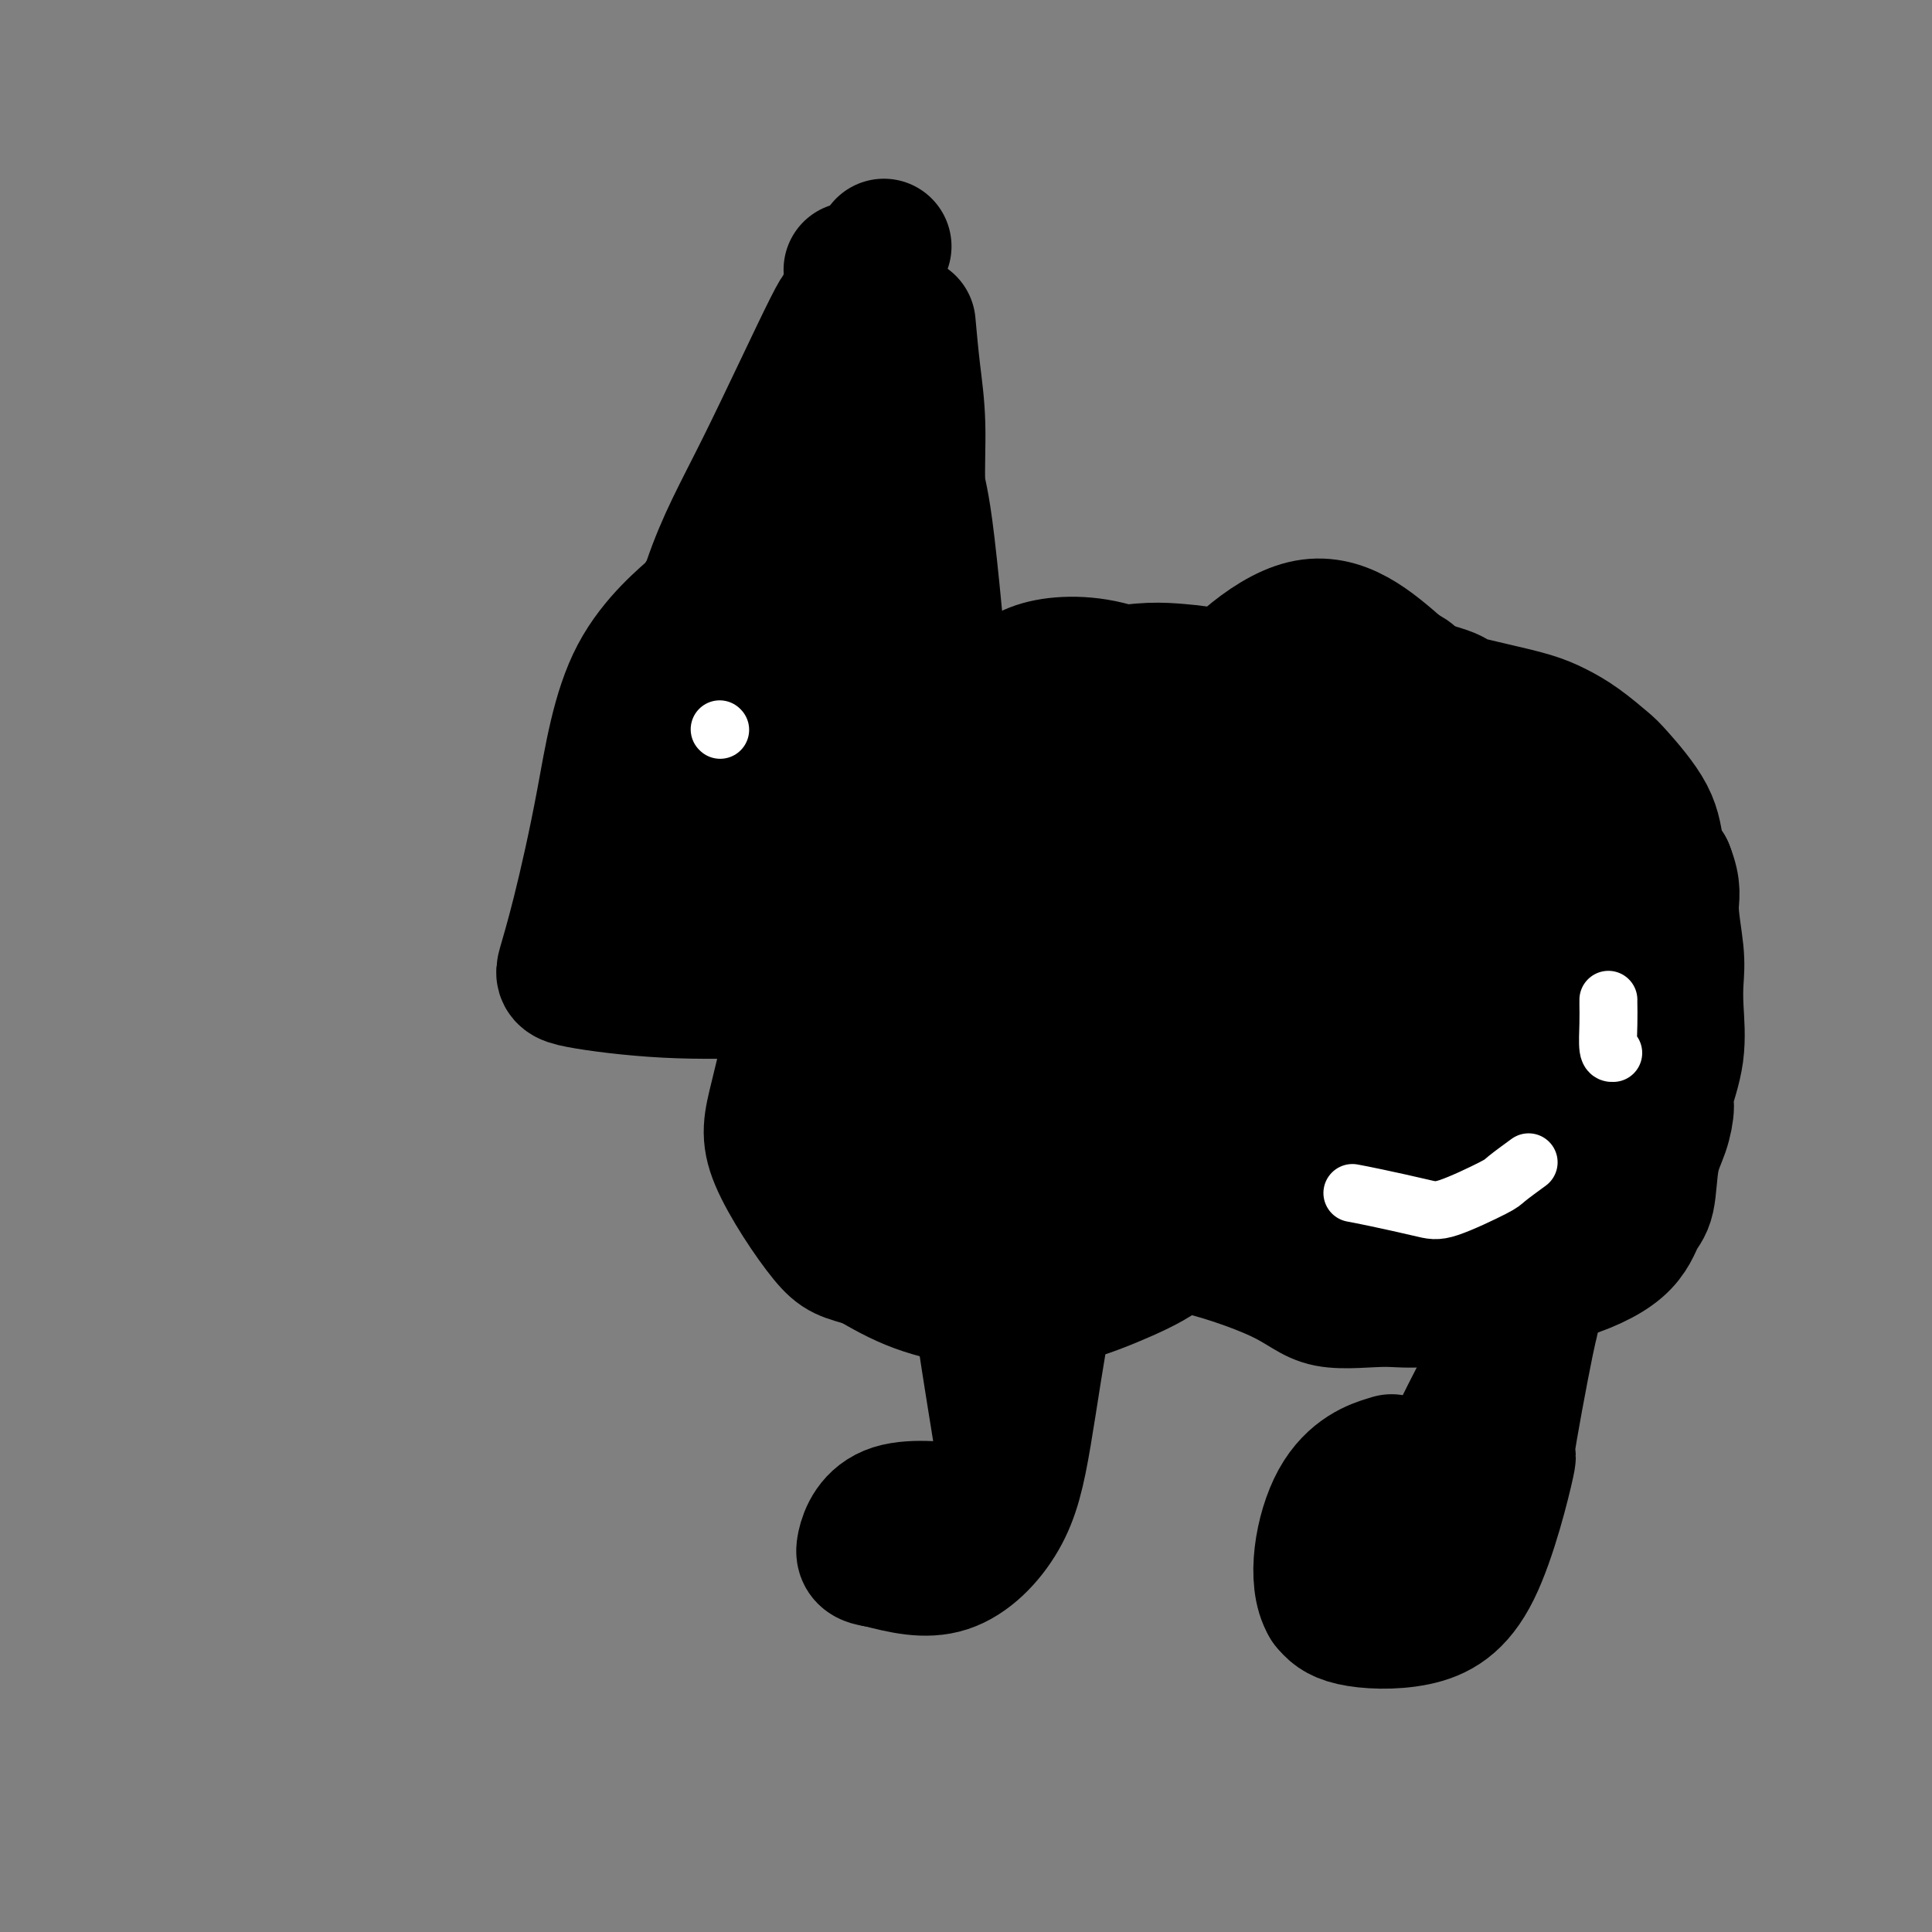 <svg viewBox='0 0 400 400' version='1.1' xmlns='http://www.w3.org/2000/svg' xmlns:xlink='http://www.w3.org/1999/xlink'><rect x="0" y="0" width="400" height="400" fill="#808080" stroke="none"/><g fill='none' stroke='#000000' stroke-width='28' stroke-linecap='round' stroke-linejoin='round'><path d='M237,247c-2.046,0.611 -4.092,1.222 -7,2c-2.908,0.778 -6.677,1.724 -8,2c-1.323,0.276 -0.198,-0.116 -3,0c-2.802,0.116 -9.531,0.740 -14,0c-4.469,-0.740 -6.679,-2.844 -8,-5c-1.321,-2.156 -1.752,-4.362 -2,-6c-0.248,-1.638 -0.314,-2.707 -3,-3c-2.686,-0.293 -7.992,0.190 -13,-1c-5.008,-1.190 -9.716,-4.054 -12,-8c-2.284,-3.946 -2.142,-8.973 -2,-14'/><path d='M165,214c0.180,-5.259 1.630,-11.408 3,-17c1.370,-5.592 2.660,-10.629 4,-15c1.340,-4.371 2.731,-8.076 5,-12c2.269,-3.924 5.416,-8.068 9,-11c3.584,-2.932 7.606,-4.653 9,-6c1.394,-1.347 0.162,-2.320 2,-3c1.838,-0.680 6.747,-1.066 13,-3c6.253,-1.934 13.851,-5.415 20,-7c6.149,-1.585 10.848,-1.273 14,-1c3.152,0.273 4.758,0.507 7,1c2.242,0.493 5.121,1.247 8,2'/><path d='M259,142c6.447,0.129 8.066,-0.548 12,-1c3.934,-0.452 10.183,-0.679 16,0c5.817,0.679 11.202,2.264 13,3c1.798,0.736 0.009,0.621 1,1c0.991,0.379 4.762,1.250 8,2c3.238,0.750 5.941,1.379 8,2c2.059,0.621 3.473,1.234 5,2c1.527,0.766 3.168,1.685 5,3c1.832,1.315 3.856,3.026 5,4c1.144,0.974 1.410,1.209 3,3c1.590,1.791 4.505,5.136 6,8c1.495,2.864 1.570,5.247 2,7c0.430,1.753 1.215,2.877 2,4'/><path d='M345,180c1.713,4.285 0.997,5.496 1,8c0.003,2.504 0.725,6.299 1,9c0.275,2.701 0.102,4.307 0,6c-0.102,1.693 -0.134,3.474 0,6c0.134,2.526 0.435,5.799 0,9c-0.435,3.201 -1.607,6.331 -2,8c-0.393,1.669 -0.006,1.876 0,3c0.006,1.124 -0.369,3.166 -1,5c-0.631,1.834 -1.518,3.460 -2,6c-0.482,2.540 -0.557,5.996 -1,8c-0.443,2.004 -1.253,2.558 -2,4c-0.747,1.442 -1.432,3.773 -4,6c-2.568,2.227 -7.019,4.351 -13,6c-5.981,1.649 -13.490,2.825 -21,4'/><path d='M301,268c-7.793,1.719 -10.274,1.018 -14,1c-3.726,-0.018 -8.697,0.647 -12,0c-3.303,-0.647 -4.940,-2.608 -10,-5c-5.060,-2.392 -13.544,-5.217 -18,-6c-4.456,-0.783 -4.884,0.476 -7,2c-2.116,1.524 -5.921,3.312 -10,5c-4.079,1.688 -8.434,3.277 -13,4c-4.566,0.723 -9.345,0.579 -14,0c-4.655,-0.579 -9.187,-1.594 -13,-3c-3.813,-1.406 -6.906,-3.203 -10,-5'/><path d='M180,261c-5.007,-1.535 -6.025,-1.374 -9,-5c-2.975,-3.626 -7.908,-11.040 -10,-16c-2.092,-4.960 -1.344,-7.466 0,-13c1.344,-5.534 3.285,-14.094 6,-20c2.715,-5.906 6.205,-9.157 9,-11c2.795,-1.843 4.893,-2.277 3,-4c-1.893,-1.723 -7.779,-4.733 -6,-12c1.779,-7.267 11.223,-18.791 17,-24c5.777,-5.209 7.889,-4.105 10,-3'/><path d='M200,153c2.361,-0.375 3.263,0.188 4,0c0.737,-0.188 1.309,-1.127 2,-3c0.691,-1.873 1.500,-4.678 3,-7c1.500,-2.322 3.691,-4.159 8,-5c4.309,-0.841 10.738,-0.687 17,2c6.262,2.687 12.359,7.906 14,10c1.641,2.094 -1.174,1.064 2,-4c3.174,-5.064 12.335,-14.161 20,-16c7.665,-1.839 13.832,3.581 20,9'/><path d='M290,139c3.347,1.642 1.715,1.249 2,3c0.285,1.751 2.488,5.648 3,7c0.512,1.352 -0.665,0.161 1,-1c1.665,-1.161 6.174,-2.290 11,-1c4.826,1.290 9.970,5.000 11,11c1.030,6.000 -2.054,14.289 -1,16c1.054,1.711 6.245,-3.155 10,-5c3.755,-1.845 6.073,-0.670 8,2c1.927,2.670 3.464,6.835 5,11'/><path d='M340,182c0.729,2.742 0.053,4.096 0,4c-0.053,-0.096 0.518,-1.642 2,-1c1.482,0.642 3.875,3.470 4,10c0.125,6.530 -2.018,16.761 -13,22c-10.982,5.239 -30.803,5.488 -33,0c-2.197,-5.488 13.229,-16.711 17,-16c3.771,0.711 -4.115,13.355 -12,26'/><path d='M305,227c-16.483,-1.359 -51.689,-17.757 -53,-30c-1.311,-12.243 31.273,-20.331 43,-12c11.727,8.331 2.595,33.080 -19,38c-21.595,4.920 -55.654,-9.991 -54,-24c1.654,-14.009 39.022,-27.118 56,-24c16.978,3.118 13.565,22.462 4,34c-9.565,11.538 -25.283,15.269 -41,19'/><path d='M241,228c-15.198,-1.146 -32.693,-13.512 -30,-28c2.693,-14.488 25.575,-31.098 43,-30c17.425,1.098 29.394,19.906 19,34c-10.394,14.094 -43.150,23.476 -63,25c-19.850,1.524 -26.795,-4.808 -15,-19c11.795,-14.192 42.329,-36.244 60,-42c17.671,-5.756 22.477,4.784 17,17c-5.477,12.216 -21.239,26.108 -37,40'/><path d='M235,225c-15.644,3.642 -36.253,-7.254 -33,-23c3.253,-15.746 30.369,-36.340 43,-44c12.631,-7.660 10.777,-2.384 13,5c2.223,7.384 8.523,16.876 6,33c-2.523,16.124 -13.869,38.882 -29,41c-15.131,2.118 -34.046,-16.402 -43,-25c-8.954,-8.598 -7.946,-7.274 0,-15c7.946,-7.726 22.832,-24.503 32,-32c9.168,-7.497 12.620,-5.713 16,2c3.380,7.713 6.690,21.357 10,35'/><path d='M250,202c-2.039,10.460 -12.135,19.110 -25,21c-12.865,1.890 -28.499,-2.980 -26,-19c2.499,-16.020 23.132,-43.190 37,-51c13.868,-7.810 20.970,3.739 19,21c-1.970,17.261 -13.013,40.235 -25,48c-11.987,7.765 -24.920,0.321 -33,-1c-8.080,-1.321 -11.309,3.480 -5,-6c6.309,-9.480 22.154,-33.240 38,-57'/><path d='M230,158c6.781,-3.529 4.733,16.149 2,29c-2.733,12.851 -6.152,18.876 -15,17c-8.848,-1.876 -23.126,-11.654 -23,-22c0.126,-10.346 14.655,-21.261 26,-24c11.345,-2.739 19.505,2.699 20,14c0.495,11.301 -6.674,28.466 -17,33c-10.326,4.534 -23.807,-3.562 -22,-12c1.807,-8.438 18.904,-17.219 36,-26'/><path d='M237,167c6.969,2.548 6.392,21.918 0,33c-6.392,11.082 -18.600,13.875 -30,6c-11.400,-7.875 -21.994,-26.417 -7,-39c14.994,-12.583 55.576,-19.208 76,-16c20.424,3.208 20.691,16.248 11,30c-9.691,13.752 -29.340,28.215 -38,26c-8.660,-2.215 -6.330,-21.107 -4,-40'/><path d='M245,167c10.311,-6.213 38.089,-1.746 53,11c14.911,12.746 16.956,33.770 5,38c-11.956,4.230 -37.914,-8.333 -37,-21c0.914,-12.667 28.699,-25.436 44,-29c15.301,-3.564 18.120,2.079 16,14c-2.120,11.921 -9.177,30.120 -14,35c-4.823,4.880 -7.411,-3.560 -10,-12'/><path d='M302,203c-0.222,-3.867 4.222,-7.533 6,-9c1.778,-1.467 0.889,-0.733 0,0'/><path d='M301,192c3.737,5.507 7.475,11.015 10,15c2.525,3.985 3.838,6.448 4,10c0.162,3.552 -0.828,8.194 0,10c0.828,1.806 3.474,0.777 0,5c-3.474,4.223 -13.069,13.697 -25,15c-11.931,1.303 -26.200,-5.565 -28,-15c-1.800,-9.435 8.868,-21.436 20,-26c11.132,-4.564 22.728,-1.690 30,3c7.272,4.690 10.221,11.197 3,14c-7.221,2.803 -24.610,1.901 -42,1'/><path d='M273,224c-6.847,0.548 -2.963,1.416 -5,-2c-2.037,-3.416 -9.994,-11.118 -6,-13c3.994,-1.882 19.941,2.056 30,4c10.059,1.944 14.231,1.894 9,6c-5.231,4.106 -19.866,12.369 -32,13c-12.134,0.631 -21.767,-6.368 -19,-13c2.767,-6.632 17.933,-12.895 25,-12c7.067,0.895 6.033,8.947 5,17'/><path d='M280,224c-3.910,3.300 -16.184,3.048 -23,2c-6.816,-1.048 -8.175,-2.894 0,1c8.175,3.894 25.882,13.528 30,17c4.118,3.472 -5.353,0.781 -12,-1c-6.647,-1.781 -10.471,-2.652 -12,-3c-1.529,-0.348 -0.765,-0.174 0,0'/><path d='M332,227c-1.507,1.929 -3.015,3.859 -4,5c-0.985,1.141 -1.449,1.494 -2,2c-0.551,0.506 -1.189,1.167 -1,2c0.189,0.833 1.205,1.840 -5,3c-6.205,1.160 -19.630,2.474 -25,3c-5.370,0.526 -2.685,0.263 0,0'/><path d='M318,240c-3.840,-0.703 -7.680,-1.407 -13,-3c-5.320,-1.593 -12.119,-4.077 -16,-5c-3.881,-0.923 -4.844,-0.286 -9,-1c-4.156,-0.714 -11.506,-2.779 -17,-4c-5.494,-1.221 -9.133,-1.598 -11,-2c-1.867,-0.402 -1.962,-0.829 -2,-1c-0.038,-0.171 -0.019,-0.085 0,0'/></g>
<g fill='none' stroke='#000000' stroke-width='6' stroke-linecap='round' stroke-linejoin='round'><path d='M192,170c-0.910,0.056 -1.820,0.111 -2,0c-0.180,-0.111 0.370,-0.389 0,-1c-0.370,-0.611 -1.660,-1.557 -3,-2c-1.340,-0.443 -2.729,-0.384 -5,-2c-2.271,-1.616 -5.423,-4.907 -7,-7c-1.577,-2.093 -1.578,-2.986 -2,-4c-0.422,-1.014 -1.263,-2.147 -2,-4c-0.737,-1.853 -1.368,-4.427 -2,-7'/><path d='M169,143c-0.880,-3.227 -0.081,-3.794 0,-5c0.081,-1.206 -0.557,-3.052 -1,-5c-0.443,-1.948 -0.691,-4.000 -1,-6c-0.309,-2.000 -0.680,-3.949 -1,-6c-0.320,-2.051 -0.590,-4.204 -2,-5c-1.410,-0.796 -3.961,-0.235 -5,0c-1.039,0.235 -0.567,0.146 -1,0c-0.433,-0.146 -1.770,-0.347 -6,2c-4.230,2.347 -11.351,7.242 -17,13c-5.649,5.758 -9.824,12.379 -14,19'/><path d='M121,150c-3.228,6.236 -4.297,12.326 -3,17c1.297,4.674 4.961,7.932 11,11c6.039,3.068 14.454,5.946 23,7c8.546,1.054 17.224,0.284 22,0c4.776,-0.284 5.650,-0.081 6,0c0.350,0.081 0.175,0.041 0,0'/></g>
<g fill='none' stroke='#000000' stroke-width='28' stroke-linecap='round' stroke-linejoin='round'><path d='M192,166c-0.999,-1.075 -1.998,-2.150 -3,-3c-1.002,-0.850 -2.007,-1.476 -3,-2c-0.993,-0.524 -1.974,-0.947 -4,-3c-2.026,-2.053 -5.098,-5.735 -7,-13c-1.902,-7.265 -2.633,-18.112 -3,-24c-0.367,-5.888 -0.368,-6.816 0,-9c0.368,-2.184 1.105,-5.624 -3,-4c-4.105,1.624 -13.053,8.312 -22,15'/><path d='M147,123c-3.450,2.485 -1.075,1.198 -3,3c-1.925,1.802 -8.150,6.695 -12,14c-3.850,7.305 -5.325,17.023 -7,26c-1.675,8.977 -3.551,17.215 -5,23c-1.449,5.785 -2.471,9.118 -3,11c-0.529,1.882 -0.566,2.314 3,3c3.566,0.686 10.733,1.624 18,2c7.267,0.376 14.633,0.188 22,0'/><path d='M160,205c9.556,0.089 13.444,-0.689 15,-1c1.556,-0.311 0.778,-0.156 0,0'/><path d='M168,133c-3.396,5.808 -6.792,11.616 -9,16c-2.208,4.384 -3.230,7.345 -4,9c-0.770,1.655 -1.290,2.006 -2,3c-0.710,0.994 -1.611,2.631 -3,6c-1.389,3.369 -3.265,8.469 -4,10c-0.735,1.531 -0.330,-0.507 4,-9c4.330,-8.493 12.583,-23.441 17,-30c4.417,-6.559 4.997,-4.727 4,2c-0.997,6.727 -3.571,18.351 -5,25c-1.429,6.649 -1.715,8.325 -2,10'/><path d='M164,175c-0.395,4.637 2.119,-1.271 6,-8c3.881,-6.729 9.129,-14.280 12,-19c2.871,-4.720 3.364,-6.608 3,-4c-0.364,2.608 -1.584,9.713 -3,15c-1.416,5.287 -3.029,8.757 -4,13c-0.971,4.243 -1.300,9.258 -3,10c-1.700,0.742 -4.771,-2.788 -8,-5c-3.229,-2.212 -6.614,-3.106 -10,-4'/><path d='M157,173c-3.177,-1.211 -2.120,0.263 -2,2c0.120,1.737 -0.699,3.737 -1,5c-0.301,1.263 -0.086,1.789 0,2c0.086,0.211 0.043,0.105 0,0'/><path d='M167,183c-2.405,0.878 -4.809,1.756 -8,2c-3.191,0.244 -7.167,-0.144 -10,0c-2.833,0.144 -4.522,0.822 -6,1c-1.478,0.178 -2.744,-0.144 -4,0c-1.256,0.144 -2.502,0.756 -3,1c-0.498,0.244 -0.249,0.122 0,0'/><path d='M185,126c-0.019,-0.384 -0.039,-0.768 0,-2c0.039,-1.232 0.136,-3.313 0,-5c-0.136,-1.687 -0.506,-2.981 -1,-5c-0.494,-2.019 -1.113,-4.762 -2,-10c-0.887,-5.238 -2.042,-12.971 -3,-18c-0.958,-5.029 -1.720,-7.354 -2,-10c-0.280,-2.646 -0.080,-5.613 0,-8c0.080,-2.387 0.040,-4.193 0,-6'/><path d='M177,62c-1.333,-10.667 -0.667,-5.333 0,0'/><path d='M182,54c-0.930,1.983 -1.861,3.965 -3,7c-1.139,3.035 -2.487,7.122 -3,9c-0.513,1.878 -0.190,1.547 -1,4c-0.810,2.453 -2.753,7.688 -8,20c-5.247,12.312 -13.797,31.699 -18,42c-4.203,10.301 -4.058,11.514 -4,12c0.058,0.486 0.029,0.243 0,0'/><path d='M183,51c-0.699,1.130 -1.398,2.260 -3,5c-1.602,2.740 -4.108,7.089 -5,8c-0.892,0.911 -0.170,-1.615 -3,4c-2.830,5.615 -9.212,19.371 -14,29c-4.788,9.629 -7.981,15.131 -11,24c-3.019,8.869 -5.862,21.105 -7,26c-1.138,4.895 -0.569,2.447 0,0'/><path d='M188,67c0.301,3.323 0.603,6.647 1,10c0.397,3.353 0.891,6.737 1,11c0.109,4.263 -0.167,9.405 0,12c0.167,2.595 0.777,2.644 2,13c1.223,10.356 3.060,31.019 4,41c0.940,9.981 0.983,9.280 1,9c0.017,-0.280 0.009,-0.140 0,0'/><path d='M223,256c-0.148,1.060 -0.295,2.119 -1,4c-0.705,1.881 -1.967,4.583 -3,6c-1.033,1.417 -1.838,1.548 -3,7c-1.162,5.452 -2.683,16.224 -4,24c-1.317,7.776 -2.432,12.555 -5,17c-2.568,4.445 -6.591,8.556 -11,10c-4.409,1.444 -9.205,0.222 -14,-1'/><path d='M182,323c-2.986,-0.410 -3.450,-0.935 -3,-3c0.450,-2.065 1.813,-5.671 6,-7c4.187,-1.329 11.196,-0.380 14,0c2.804,0.380 1.402,0.190 0,0'/><path d='M204,254c-0.416,2.287 -0.833,4.574 -1,7c-0.167,2.426 -0.086,4.990 0,7c0.086,2.010 0.177,3.464 1,9c0.823,5.536 2.378,15.153 3,19c0.622,3.847 0.311,1.923 0,0'/><path d='M319,259c-0.840,2.670 -1.681,5.340 -2,8c-0.319,2.660 -0.117,5.312 0,6c0.117,0.688 0.149,-0.586 -1,5c-1.149,5.586 -3.480,18.031 -4,22c-0.520,3.969 0.769,-0.539 0,3c-0.769,3.539 -3.598,15.124 -7,22c-3.402,6.876 -7.377,9.044 -12,10c-4.623,0.956 -9.892,0.702 -13,0c-3.108,-0.702 -4.054,-1.851 -5,-3'/><path d='M275,332c-2.929,-4.738 -1.250,-15.083 2,-21c3.250,-5.917 8.071,-7.405 10,-8c1.929,-0.595 0.964,-0.298 0,0'/><path d='M315,266c-0.480,1.362 -0.960,2.723 -2,5c-1.040,2.277 -2.639,5.468 -3,7c-0.361,1.532 0.517,1.405 0,3c-0.517,1.595 -2.427,4.912 -6,12c-3.573,7.088 -8.808,17.947 -11,23c-2.192,5.053 -1.341,4.301 -1,4c0.341,-0.301 0.170,-0.150 0,0'/></g>
<g fill='none' stroke='#FFFFFF' stroke-width='12' stroke-linecap='round' stroke-linejoin='round'><path d='M280,247c1.207,0.226 2.414,0.452 5,1c2.586,0.548 6.550,1.418 9,2c2.450,0.582 3.386,0.877 6,0c2.614,-0.877 6.907,-2.926 9,-4c2.093,-1.074 1.987,-1.174 3,-2c1.013,-0.826 3.147,-2.379 4,-3c0.853,-0.621 0.427,-0.311 0,0'/><path d='M334,218c-0.423,0.030 -0.845,0.061 -1,-1c-0.155,-1.061 -0.041,-3.212 0,-5c0.041,-1.788 0.011,-3.212 0,-4c-0.011,-0.788 -0.003,-0.939 0,-1c0.003,-0.061 0.002,-0.030 0,0'/><path d='M149,151c0.000,0.000 0.100,0.100 0.1,0.1'/></g>
</svg>